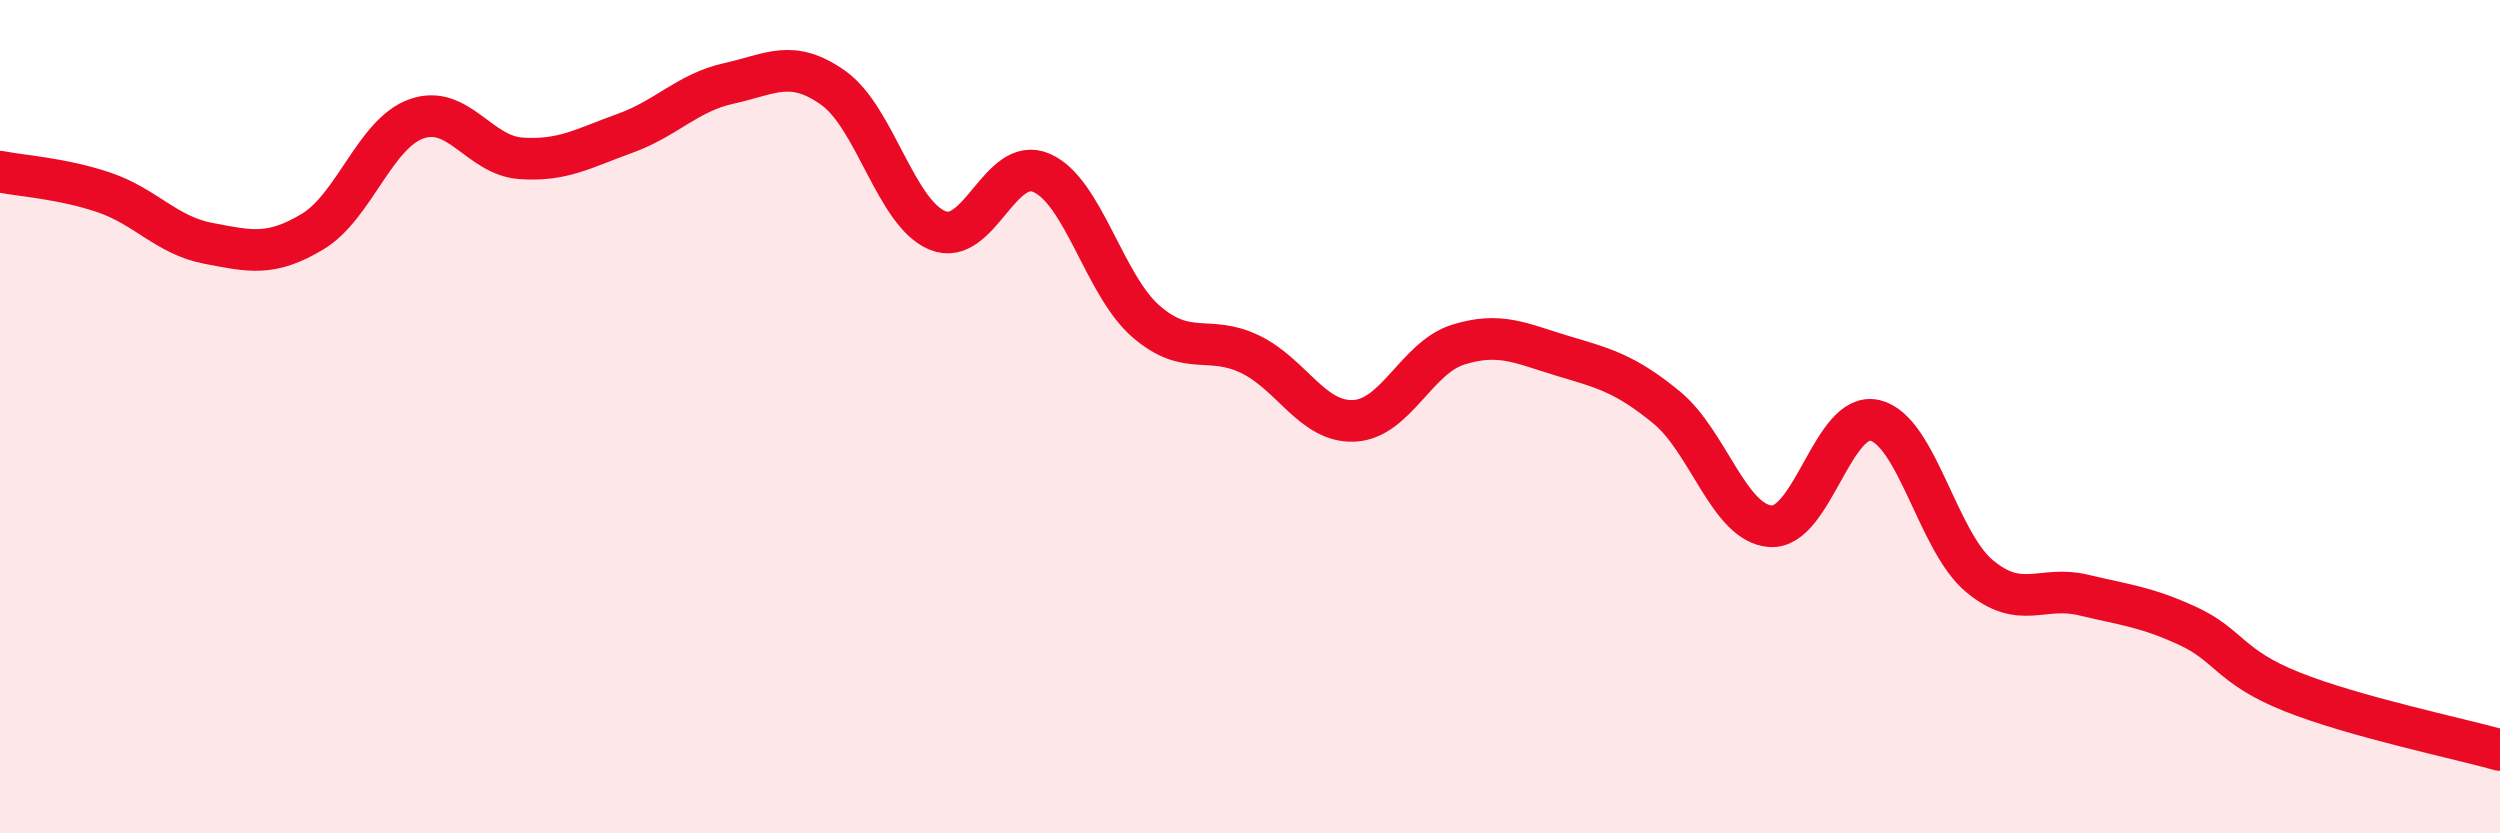 
    <svg width="60" height="20" viewBox="0 0 60 20" xmlns="http://www.w3.org/2000/svg">
      <path
        d="M 0,4.12 C 0.5,4.22 1.5,4.28 2.5,4.62 C 3.5,4.96 4,5.65 5,5.84 C 6,6.03 6.5,6.16 7.5,5.56 C 8.5,4.96 9,3.2 10,2.85 C 11,2.5 11.5,3.73 12.5,3.8 C 13.5,3.87 14,3.56 15,3.2 C 16,2.84 16.5,2.22 17.5,2 C 18.5,1.78 19,1.4 20,2.11 C 21,2.82 21.5,5.12 22.5,5.53 C 23.5,5.94 24,3.71 25,4.15 C 26,4.59 26.5,6.84 27.5,7.71 C 28.5,8.58 29,8.02 30,8.5 C 31,8.98 31.5,10.15 32.5,10.1 C 33.5,10.05 34,8.58 35,8.27 C 36,7.96 36.5,8.24 37.5,8.54 C 38.5,8.84 39,8.96 40,9.78 C 41,10.6 41.5,12.57 42.5,12.63 C 43.5,12.69 44,9.85 45,10.09 C 46,10.33 46.5,12.98 47.5,13.82 C 48.5,14.66 49,14.04 50,14.28 C 51,14.52 51.5,14.56 52.5,15.02 C 53.5,15.48 53.5,16 55,16.6 C 56.5,17.2 59,17.72 60,18L60 20L0 20Z"
        fill="#EB0A25"
        opacity="0.1"
        stroke-linecap="round"
        stroke-linejoin="round"
      />
      <path
        d="M 0,4.12 C 0.5,4.22 1.5,4.28 2.5,4.62 C 3.5,4.96 4,5.65 5,5.84 C 6,6.03 6.5,6.16 7.5,5.56 C 8.5,4.96 9,3.2 10,2.85 C 11,2.5 11.5,3.73 12.5,3.8 C 13.5,3.87 14,3.56 15,3.2 C 16,2.84 16.5,2.22 17.5,2 C 18.5,1.78 19,1.4 20,2.11 C 21,2.82 21.5,5.12 22.5,5.53 C 23.5,5.94 24,3.71 25,4.15 C 26,4.59 26.5,6.84 27.5,7.71 C 28.5,8.58 29,8.02 30,8.5 C 31,8.98 31.5,10.15 32.5,10.1 C 33.5,10.05 34,8.58 35,8.27 C 36,7.96 36.5,8.24 37.5,8.54 C 38.5,8.84 39,8.96 40,9.78 C 41,10.6 41.5,12.57 42.5,12.63 C 43.5,12.69 44,9.85 45,10.09 C 46,10.33 46.5,12.98 47.5,13.82 C 48.5,14.66 49,14.04 50,14.28 C 51,14.52 51.5,14.56 52.5,15.02 C 53.5,15.48 53.5,16 55,16.6 C 56.5,17.2 59,17.72 60,18"
        stroke="#EB0A25"
        stroke-width="1"
        fill="none"
        stroke-linecap="round"
        stroke-linejoin="round"
      />
    </svg>
  